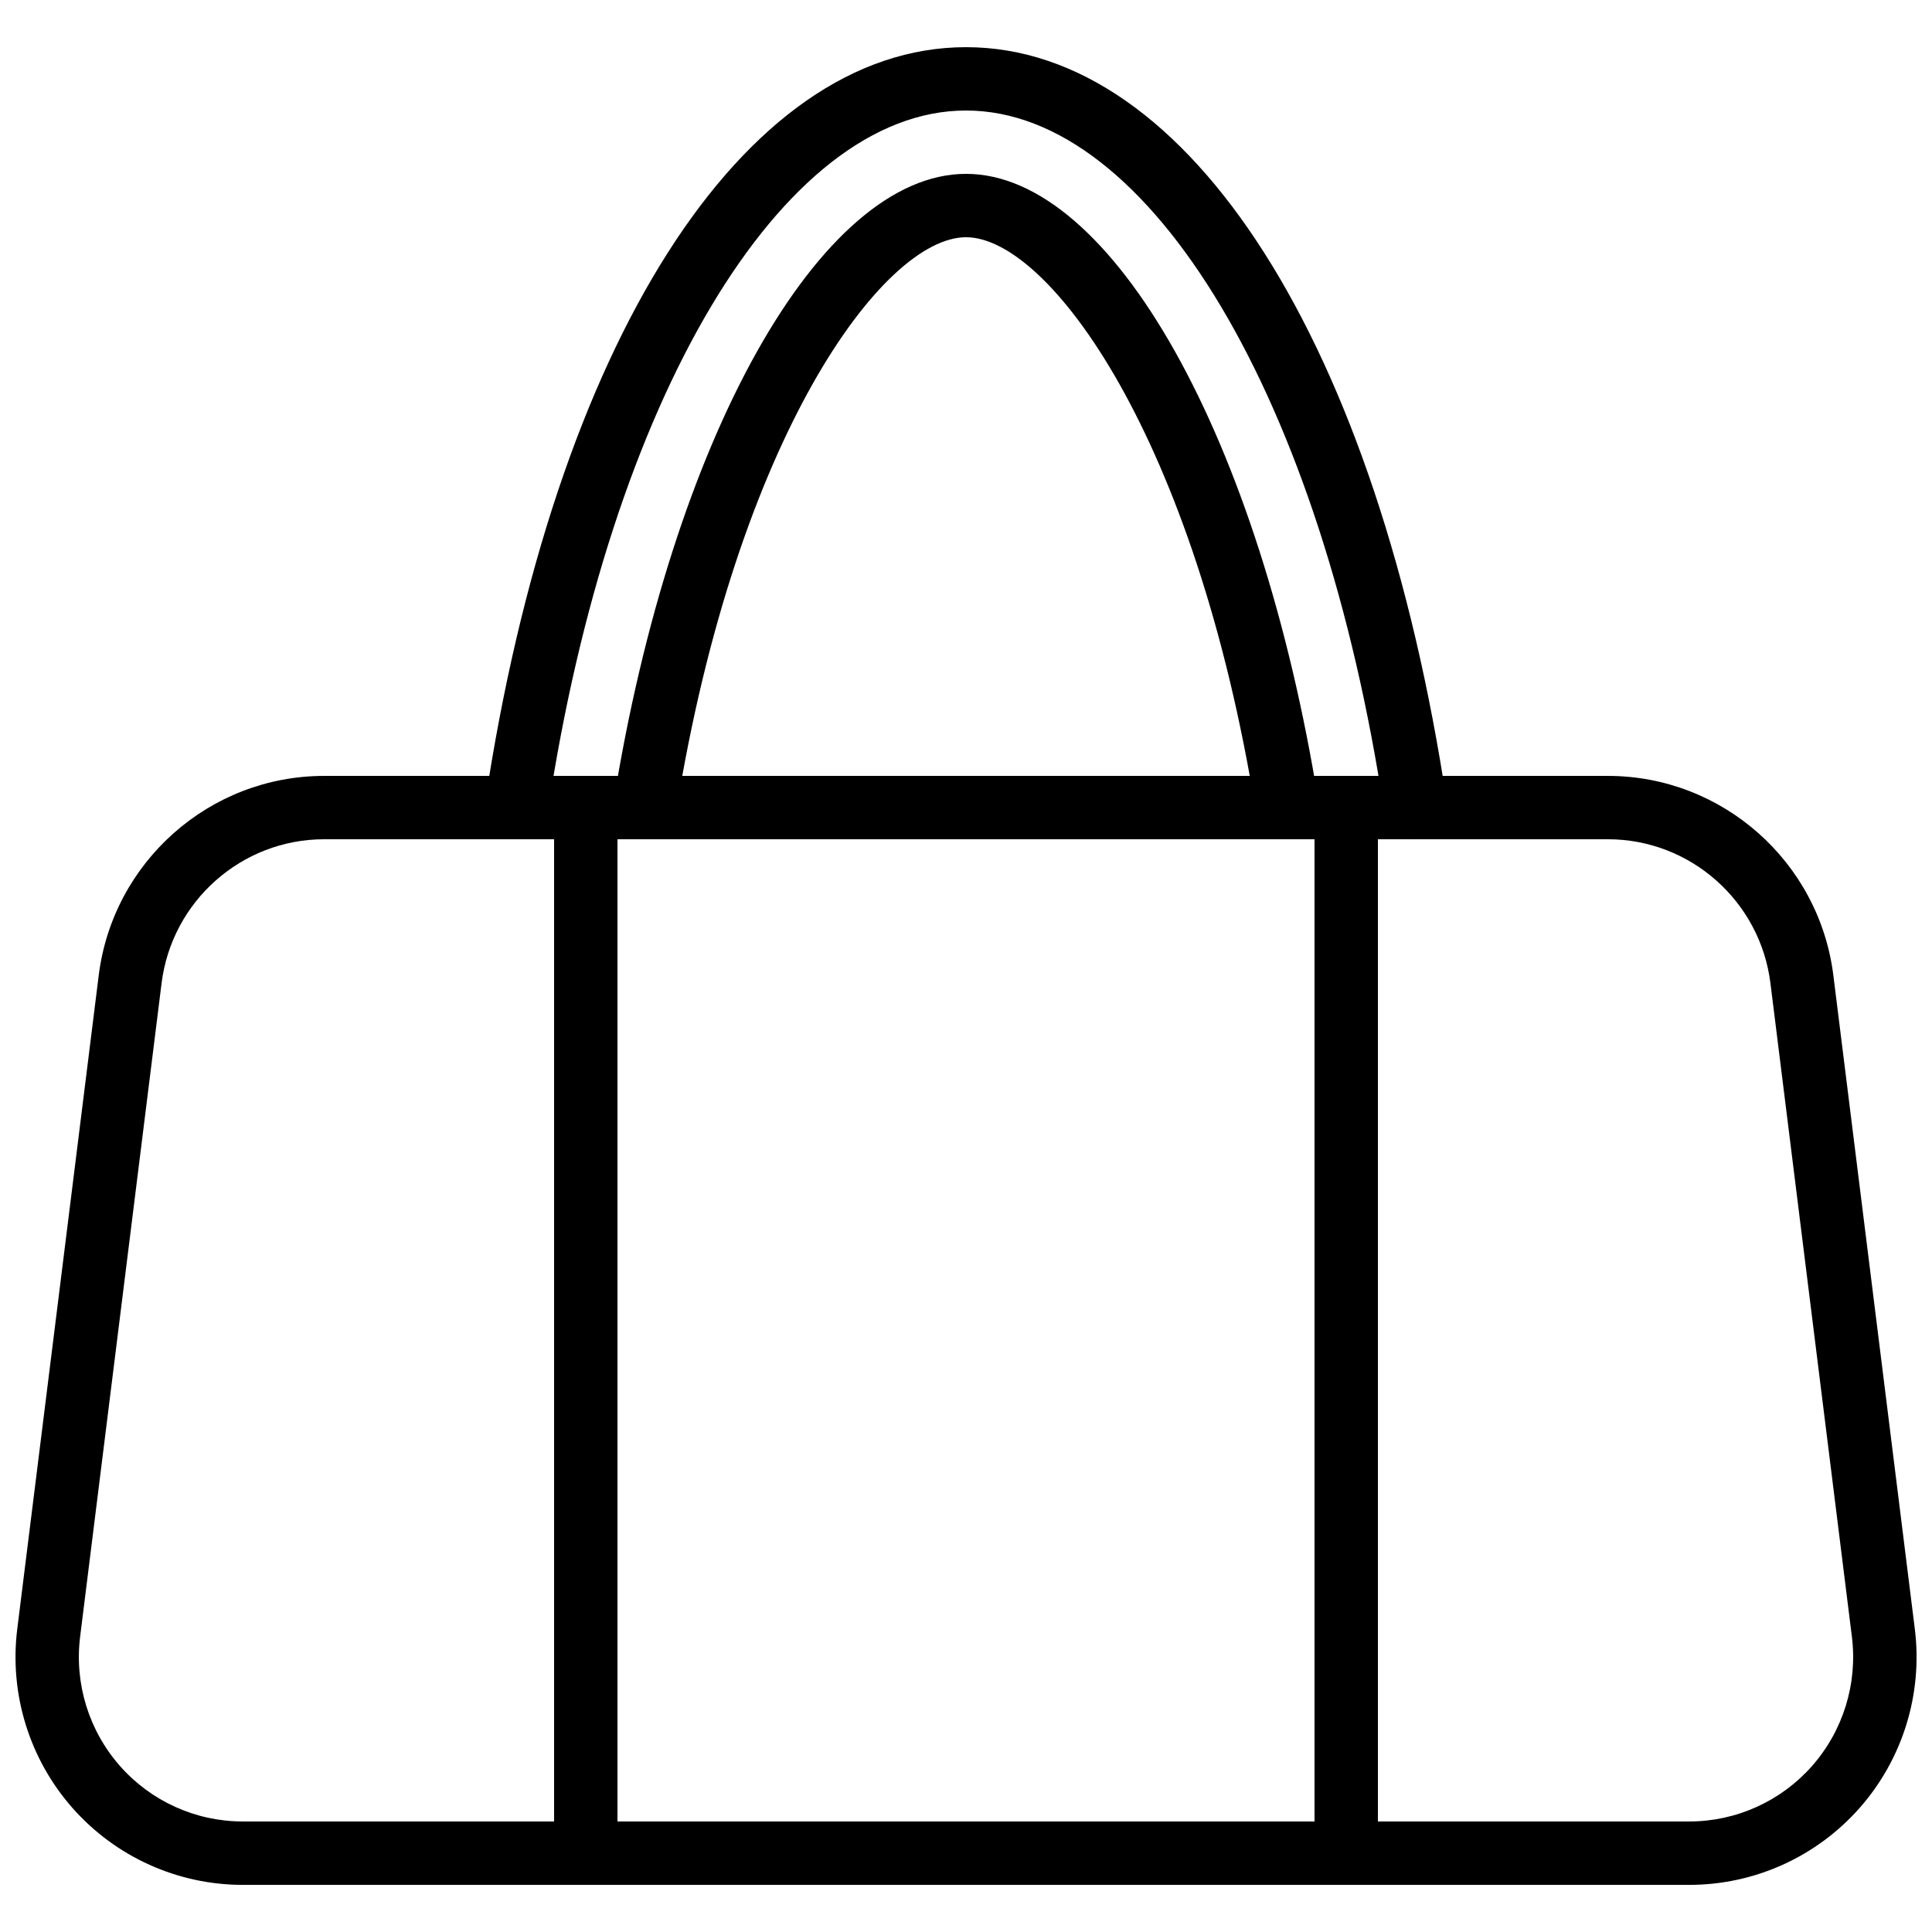 <?xml version="1.0" encoding="UTF-8"?>
<!-- Uploaded to: SVG Repo, www.svgrepo.com, Generator: SVG Repo Mixer Tools -->
<svg width="800px" height="800px" version="1.1" viewBox="144 144 512 512" xmlns="http://www.w3.org/2000/svg">
 <defs>
  <clipPath id="a">
   <path d="m148.09 349h503.81v295h-503.81z"/>
  </clipPath>
 </defs>
 <g clip-path="url(#a)">
  <path d="m591.7 643.51h-383.39c-17.223 0-33.652-7.418-45.07-20.344-11.465-12.977-16.809-30.285-14.664-47.492l21.586-173.18c3.754-30.141 29.434-52.871 59.734-52.871h340.23c30.301 0 55.977 22.73 59.734 52.871l21.586 173.18c2.144 17.203-3.203 34.516-14.664 47.492-11.422 12.926-27.852 20.344-45.074 20.344zm-361.81-277.1c-21.844 0-40.359 16.398-43.07 38.152l-21.586 173.18c-1.547 12.426 2.312 24.93 10.59 34.301 8.23 9.32 20.07 14.664 32.48 14.664h383.39c12.41 0 24.25-5.348 32.484-14.664 8.277-9.371 12.137-21.875 10.59-34.301l-21.586-173.18c-2.707-21.75-21.223-38.152-43.066-38.152z"/>
 </g>
 <path d="m485.14 366.41c-4.055 0-7.617-2.941-8.281-7.062-15.973-99.488-54.898-152.48-76.855-152.48-21.961 0-60.887 52.988-76.855 152.48-0.738 4.57-4.977 7.703-9.621 6.957-4.574-0.734-7.691-5.043-6.957-9.621 15.492-96.535 54.789-166.61 93.434-166.61s77.941 70.07 93.434 166.61c0.734 4.578-2.383 8.891-6.957 9.621-0.453 0.074-0.902 0.105-1.34 0.105z"/>
 <path d="m519.14 366.41c-4.082 0-7.668-2.984-8.289-7.152-16.449-109.5-62.031-185.97-110.85-185.97-48.82 0-94.398 76.477-110.85 185.98-0.688 4.594-5.016 7.777-9.551 7.055-4.59-0.688-7.746-4.965-7.055-9.551 18.273-121.66 68.301-200.27 127.45-200.27s109.18 78.613 127.45 200.28c0.688 4.582-2.469 8.859-7.055 9.551-0.426 0.062-0.844 0.09-1.262 0.09z"/>
 <path d="m299.24 643.51c-4.637 0-8.398-3.758-8.398-8.398v-277.09c0-4.637 3.758-8.398 8.398-8.398 4.637 0 8.398 3.758 8.398 8.398v277.09c-0.004 4.637-3.762 8.398-8.398 8.398z"/>
 <path d="m500.76 643.51c-4.637 0-8.398-3.758-8.398-8.398v-277.09c0-4.637 3.758-8.398 8.398-8.398 4.637 0 8.398 3.758 8.398 8.398v277.09c-0.004 4.637-3.762 8.398-8.398 8.398z"/>
</svg>